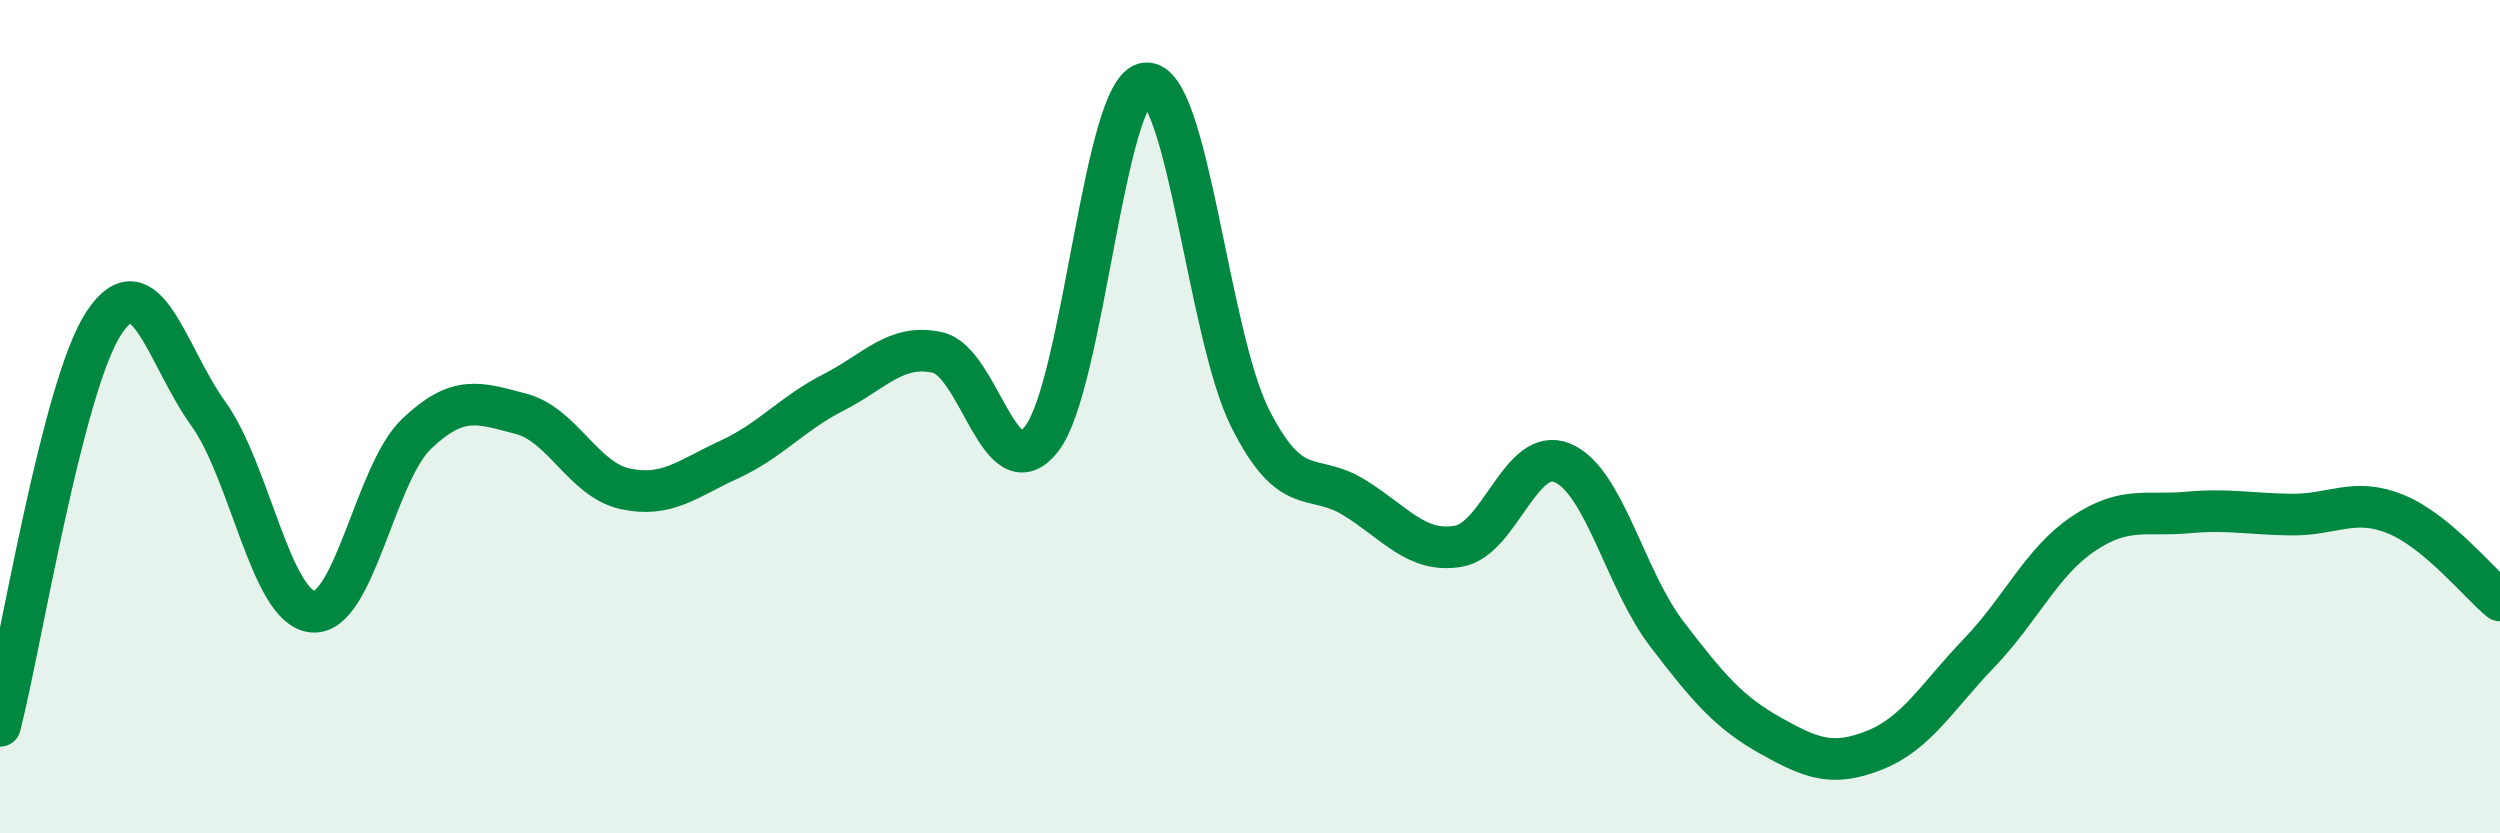 
    <svg width="60" height="20" viewBox="0 0 60 20" xmlns="http://www.w3.org/2000/svg">
      <path
        d="M 0,17.42 C 0.5,15.48 1.5,9.24 2.5,7.74 C 3.5,6.24 4,8.54 5,9.93 C 6,11.32 6.5,14.58 7.5,14.68 C 8.5,14.78 9,11.36 10,10.41 C 11,9.46 11.5,9.67 12.5,9.93 C 13.5,10.19 14,11.51 15,11.73 C 16,11.95 16.5,11.49 17.5,11.03 C 18.5,10.57 19,9.93 20,9.42 C 21,8.91 21.5,8.24 22.5,8.46 C 23.5,8.68 24,11.82 25,10.53 C 26,9.24 26.5,2.1 27.5,2 C 28.5,1.9 29,8.04 30,10.03 C 31,12.02 31.5,11.32 32.5,11.94 C 33.5,12.56 34,13.28 35,13.11 C 36,12.94 36.5,10.69 37.5,11.11 C 38.5,11.53 39,13.9 40,15.21 C 41,16.52 41.5,17.1 42.5,17.66 C 43.5,18.22 44,18.4 45,18 C 46,17.6 46.5,16.71 47.5,15.67 C 48.5,14.63 49,13.48 50,12.81 C 51,12.14 51.5,12.39 52.5,12.3 C 53.5,12.21 54,12.34 55,12.35 C 56,12.36 56.5,11.93 57.5,12.34 C 58.5,12.75 59.5,14 60,14.41L60 20L0 20Z"
        fill="#008740"
        opacity="0.1"
        stroke-linecap="round"
        stroke-linejoin="round"
      />
      <path
        d="M 0,17.42 C 0.5,15.48 1.5,9.24 2.5,7.74 C 3.5,6.24 4,8.54 5,9.93 C 6,11.32 6.5,14.58 7.5,14.68 C 8.5,14.78 9,11.36 10,10.41 C 11,9.46 11.5,9.67 12.5,9.93 C 13.5,10.19 14,11.51 15,11.73 C 16,11.95 16.5,11.49 17.5,11.03 C 18.5,10.57 19,9.93 20,9.42 C 21,8.91 21.5,8.24 22.5,8.46 C 23.5,8.68 24,11.82 25,10.53 C 26,9.24 26.5,2.1 27.5,2 C 28.5,1.9 29,8.04 30,10.03 C 31,12.02 31.5,11.32 32.5,11.94 C 33.5,12.56 34,13.28 35,13.11 C 36,12.94 36.5,10.69 37.5,11.11 C 38.5,11.53 39,13.9 40,15.21 C 41,16.52 41.5,17.1 42.5,17.66 C 43.5,18.22 44,18.4 45,18 C 46,17.6 46.5,16.71 47.5,15.67 C 48.5,14.63 49,13.48 50,12.81 C 51,12.14 51.5,12.39 52.5,12.3 C 53.5,12.21 54,12.34 55,12.35 C 56,12.36 56.5,11.93 57.5,12.34 C 58.5,12.75 59.5,14 60,14.41"
        stroke="#008740"
        stroke-width="1"
        fill="none"
        stroke-linecap="round"
        stroke-linejoin="round"
      />
    </svg>
  